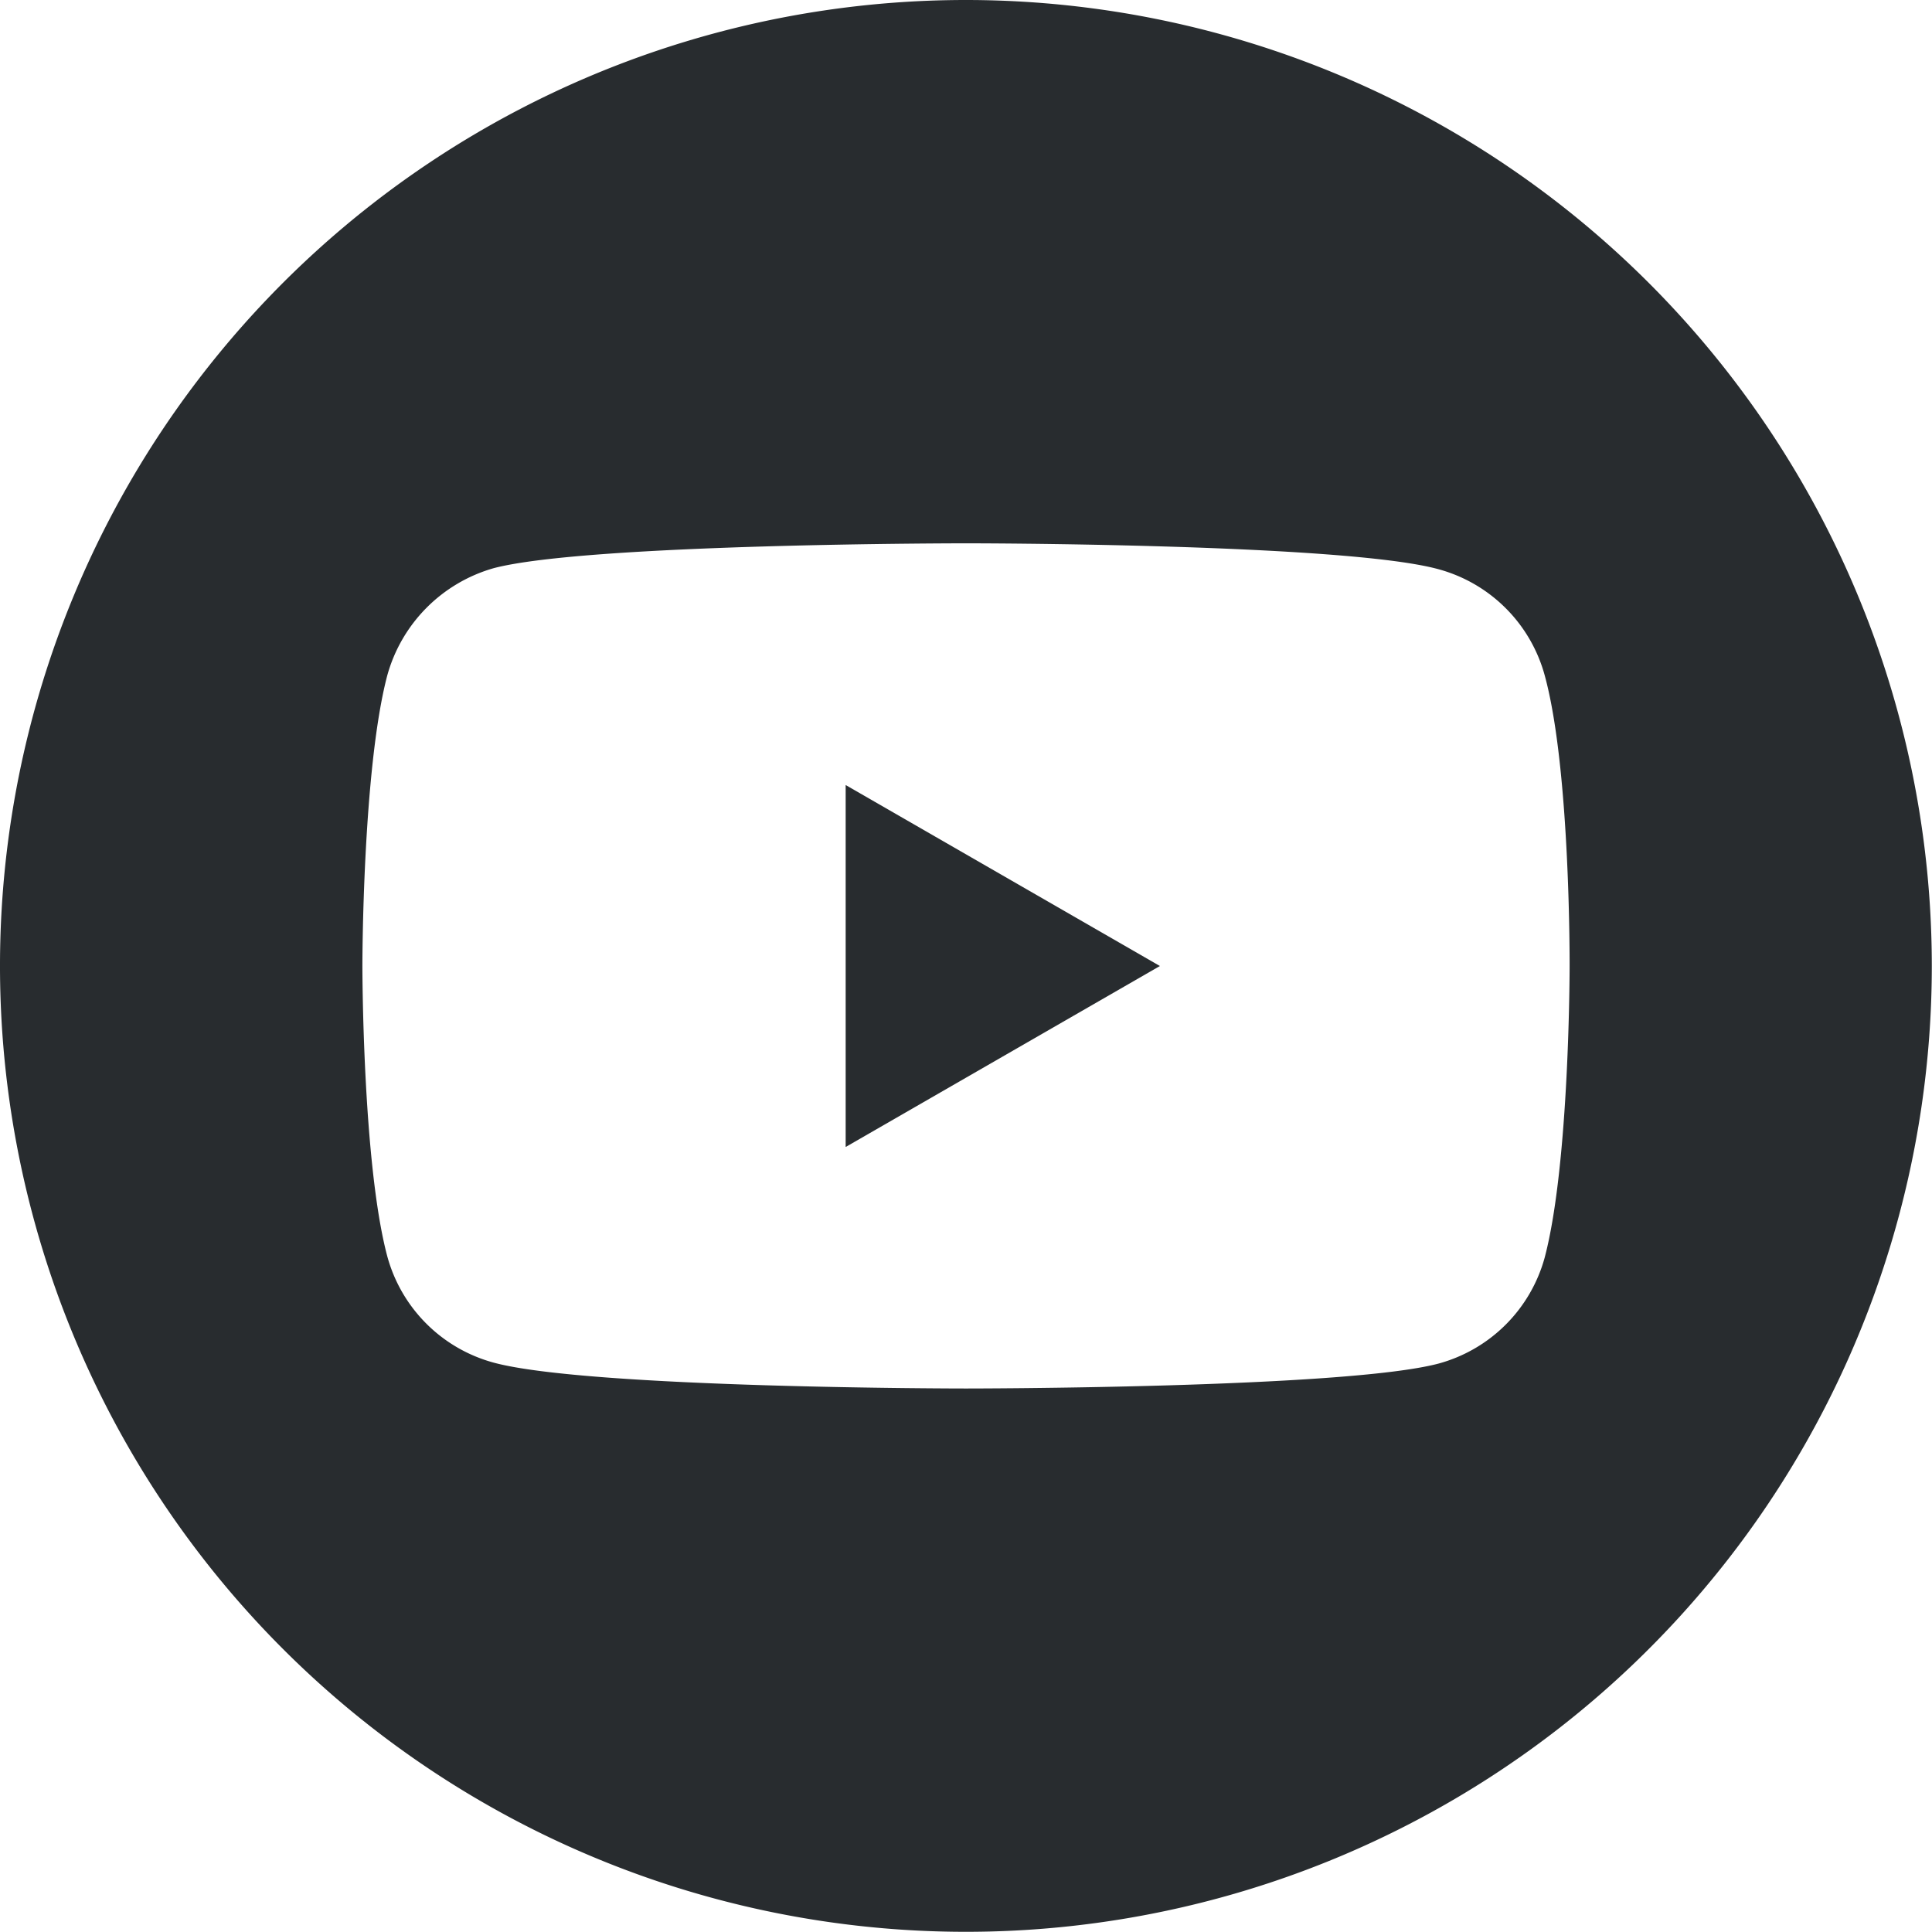 <svg id="youtube-1" xmlns="http://www.w3.org/2000/svg" width="71.407" height="71.407" viewBox="0 0 71.407 71.407">
  <path id="Path_362" data-name="Path 362" d="M224.113,221.417l11.614-6.689-11.614-6.689Zm0,0" transform="translate(-192.857 -179.024)" fill="#282c2f"/>
  <path id="Path_363" data-name="Path 363" d="M35.7,0a35.7,35.7,0,1,0,35.7,35.7A35.707,35.707,0,0,0,35.7,0ZM58.013,35.74s0,7.241-.919,10.732A5.591,5.591,0,0,1,53.162,50.4c-3.492.919-17.458.919-17.458.919s-13.93,0-17.458-.956a5.591,5.591,0,0,1-3.933-3.933c-.919-3.455-.919-10.732-.919-10.732s0-7.24.919-10.732A5.7,5.7,0,0,1,18.246,21c3.492-.919,17.458-.919,17.458-.919s13.966,0,17.458.956a5.591,5.591,0,0,1,3.933,3.933C58.05,28.463,58.013,35.74,58.013,35.74Zm0,0" fill="#282c2f"/>
</svg>
